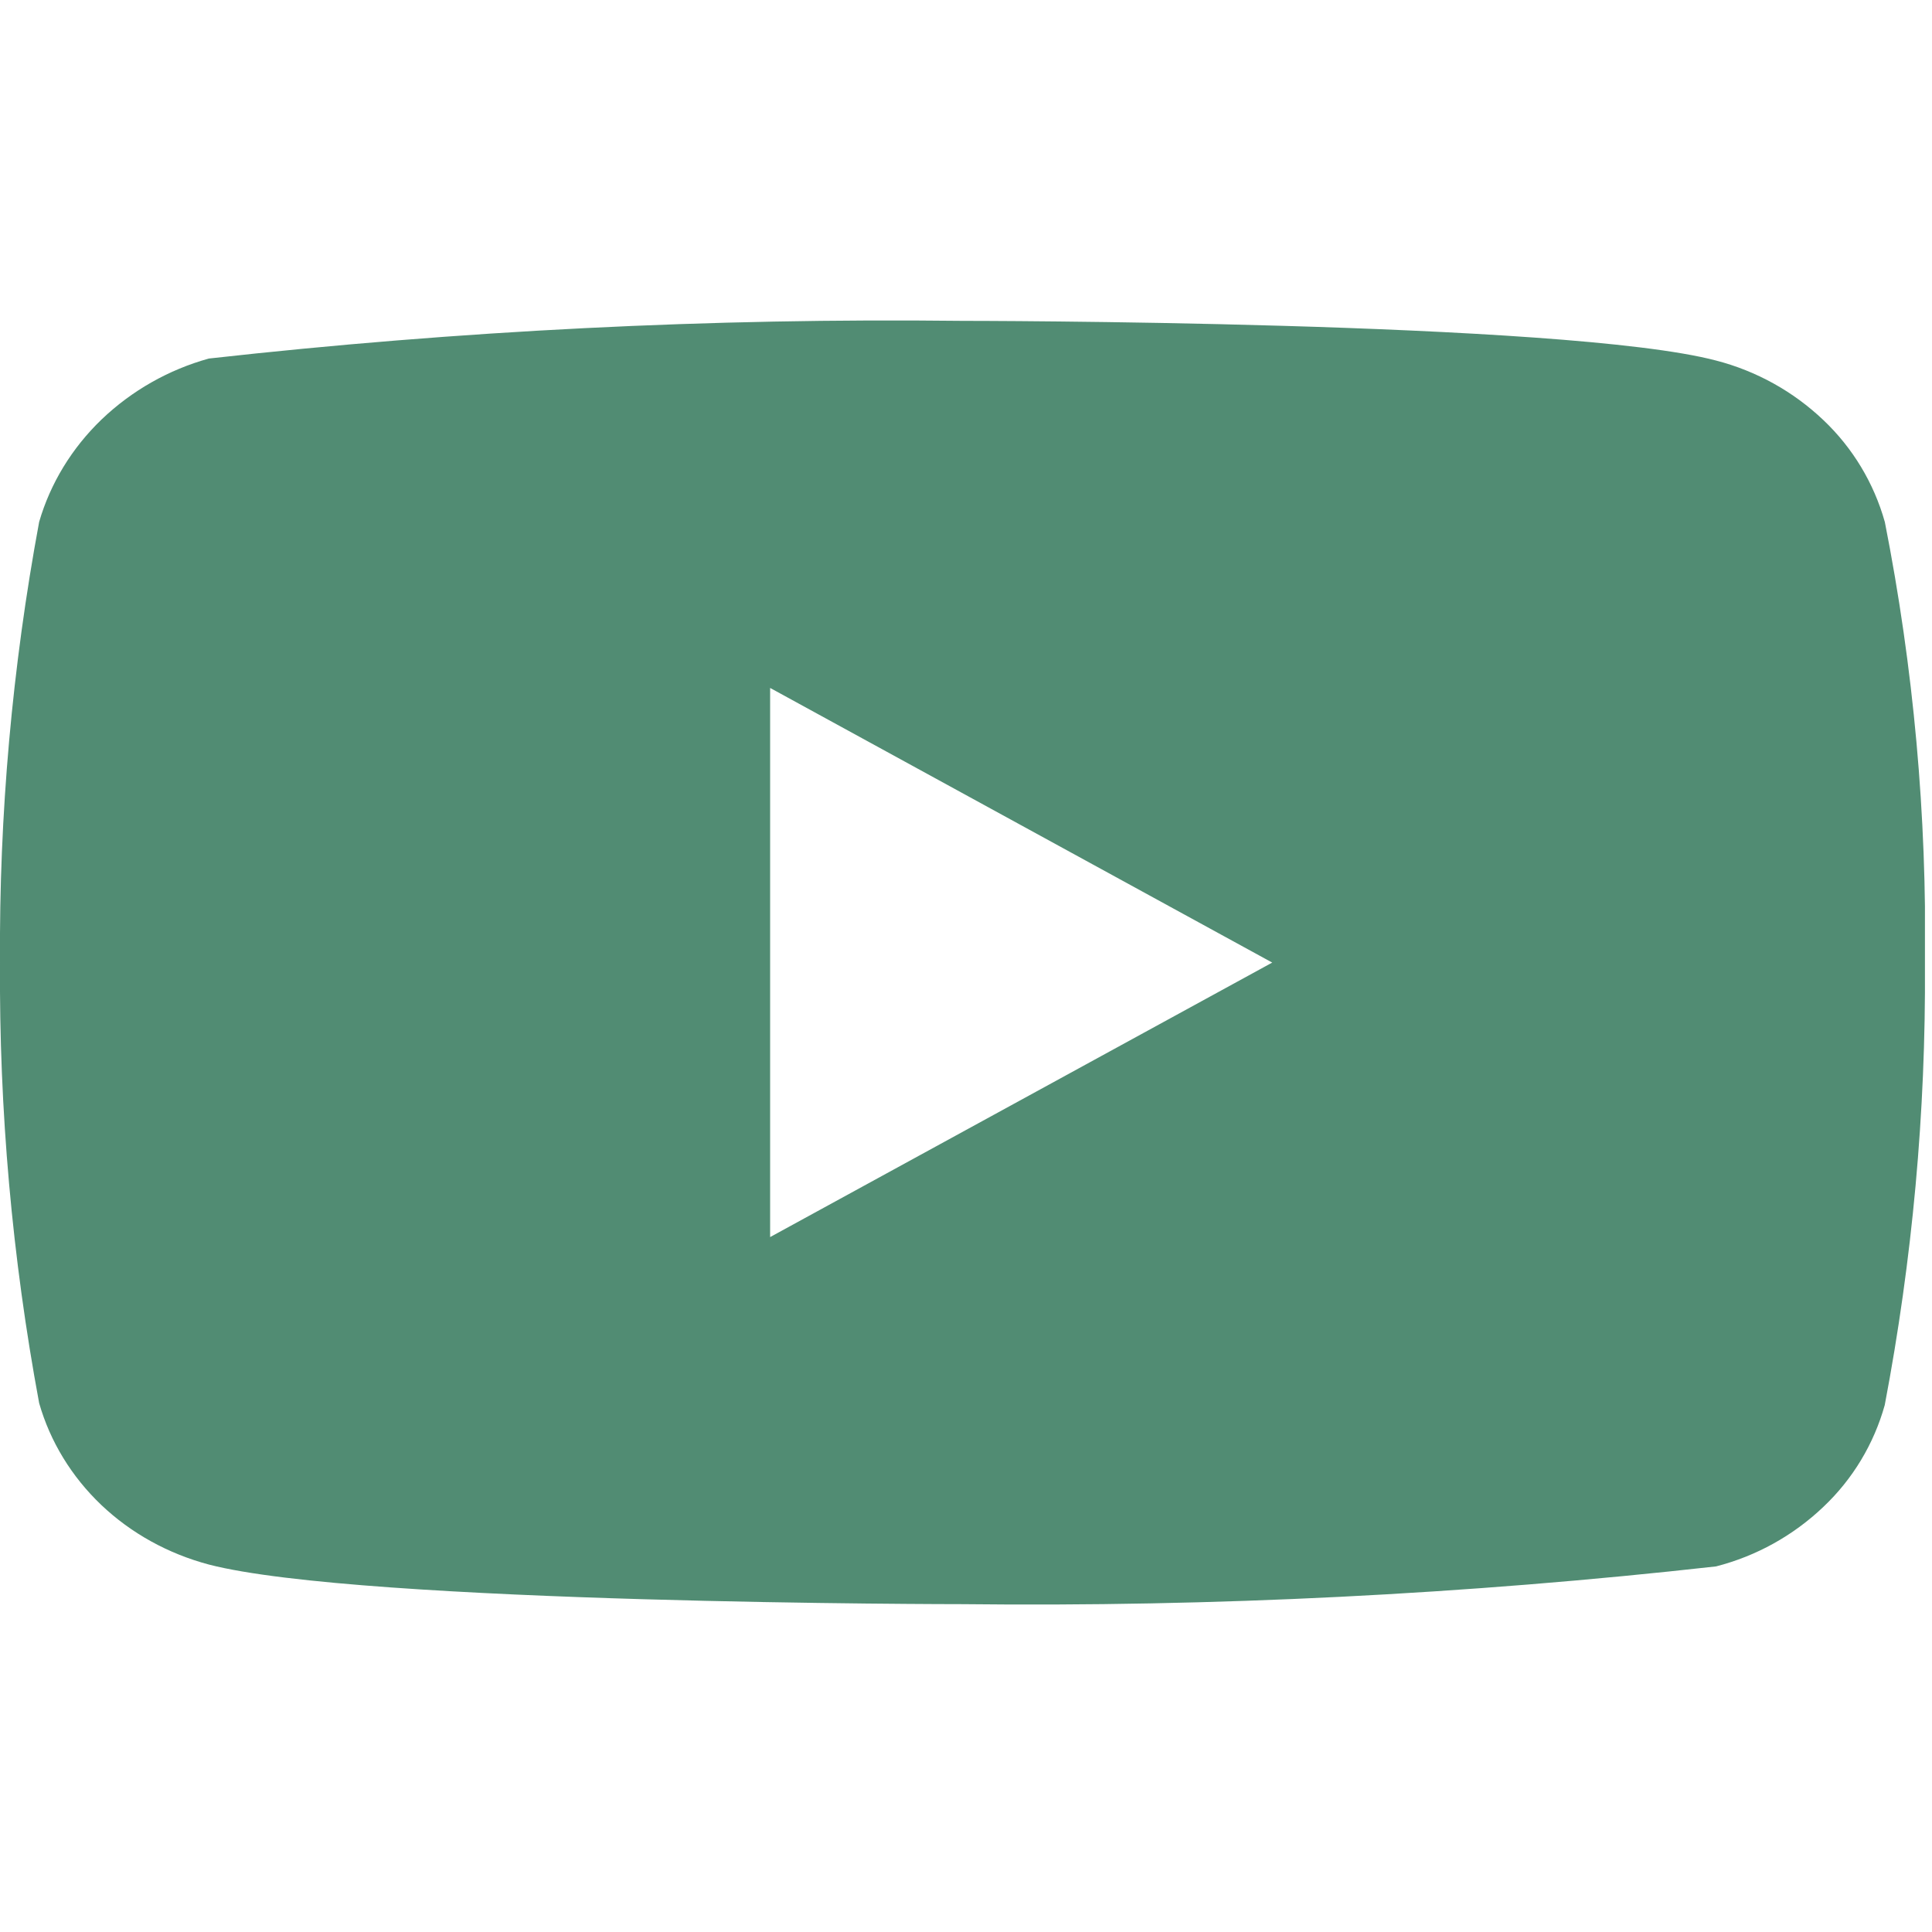<svg width="26" height="26" viewBox="0 0 26 26" fill="none" xmlns="http://www.w3.org/2000/svg">
<g clip-path="url(#clip0_49_997)">
<path d="M25.365 7.024C25.218 6.501 24.933 6.027 24.538 5.653C24.133 5.268 23.636 4.992 23.094 4.852C21.067 4.318 12.946 4.318 12.946 4.318C9.56 4.279 6.176 4.449 2.811 4.825C2.269 4.975 1.773 5.257 1.367 5.645C0.967 6.03 0.678 6.504 0.527 7.023C0.164 8.978 -0.013 10.964 5.58144e-05 12.953C-0.013 14.94 0.163 16.925 0.527 18.883C0.675 19.4 0.963 19.872 1.363 20.253C1.764 20.634 2.262 20.909 2.811 21.055C4.865 21.588 12.946 21.588 12.946 21.588C16.336 21.626 19.725 21.457 23.094 21.08C23.636 20.941 24.133 20.665 24.538 20.279C24.933 19.906 25.218 19.432 25.364 18.909C25.736 16.954 25.918 14.967 25.905 12.978C25.933 10.979 25.752 8.983 25.365 7.023V7.024ZM10.364 16.648V9.258L17.121 12.954L10.364 16.648Z" fill="#518C73"/>
</g>
<defs>
<clipPath id="clip0_49_997">
<rect width="25.905" height="25.905" fill="white"/>
</clipPath>
</defs>
</svg>
